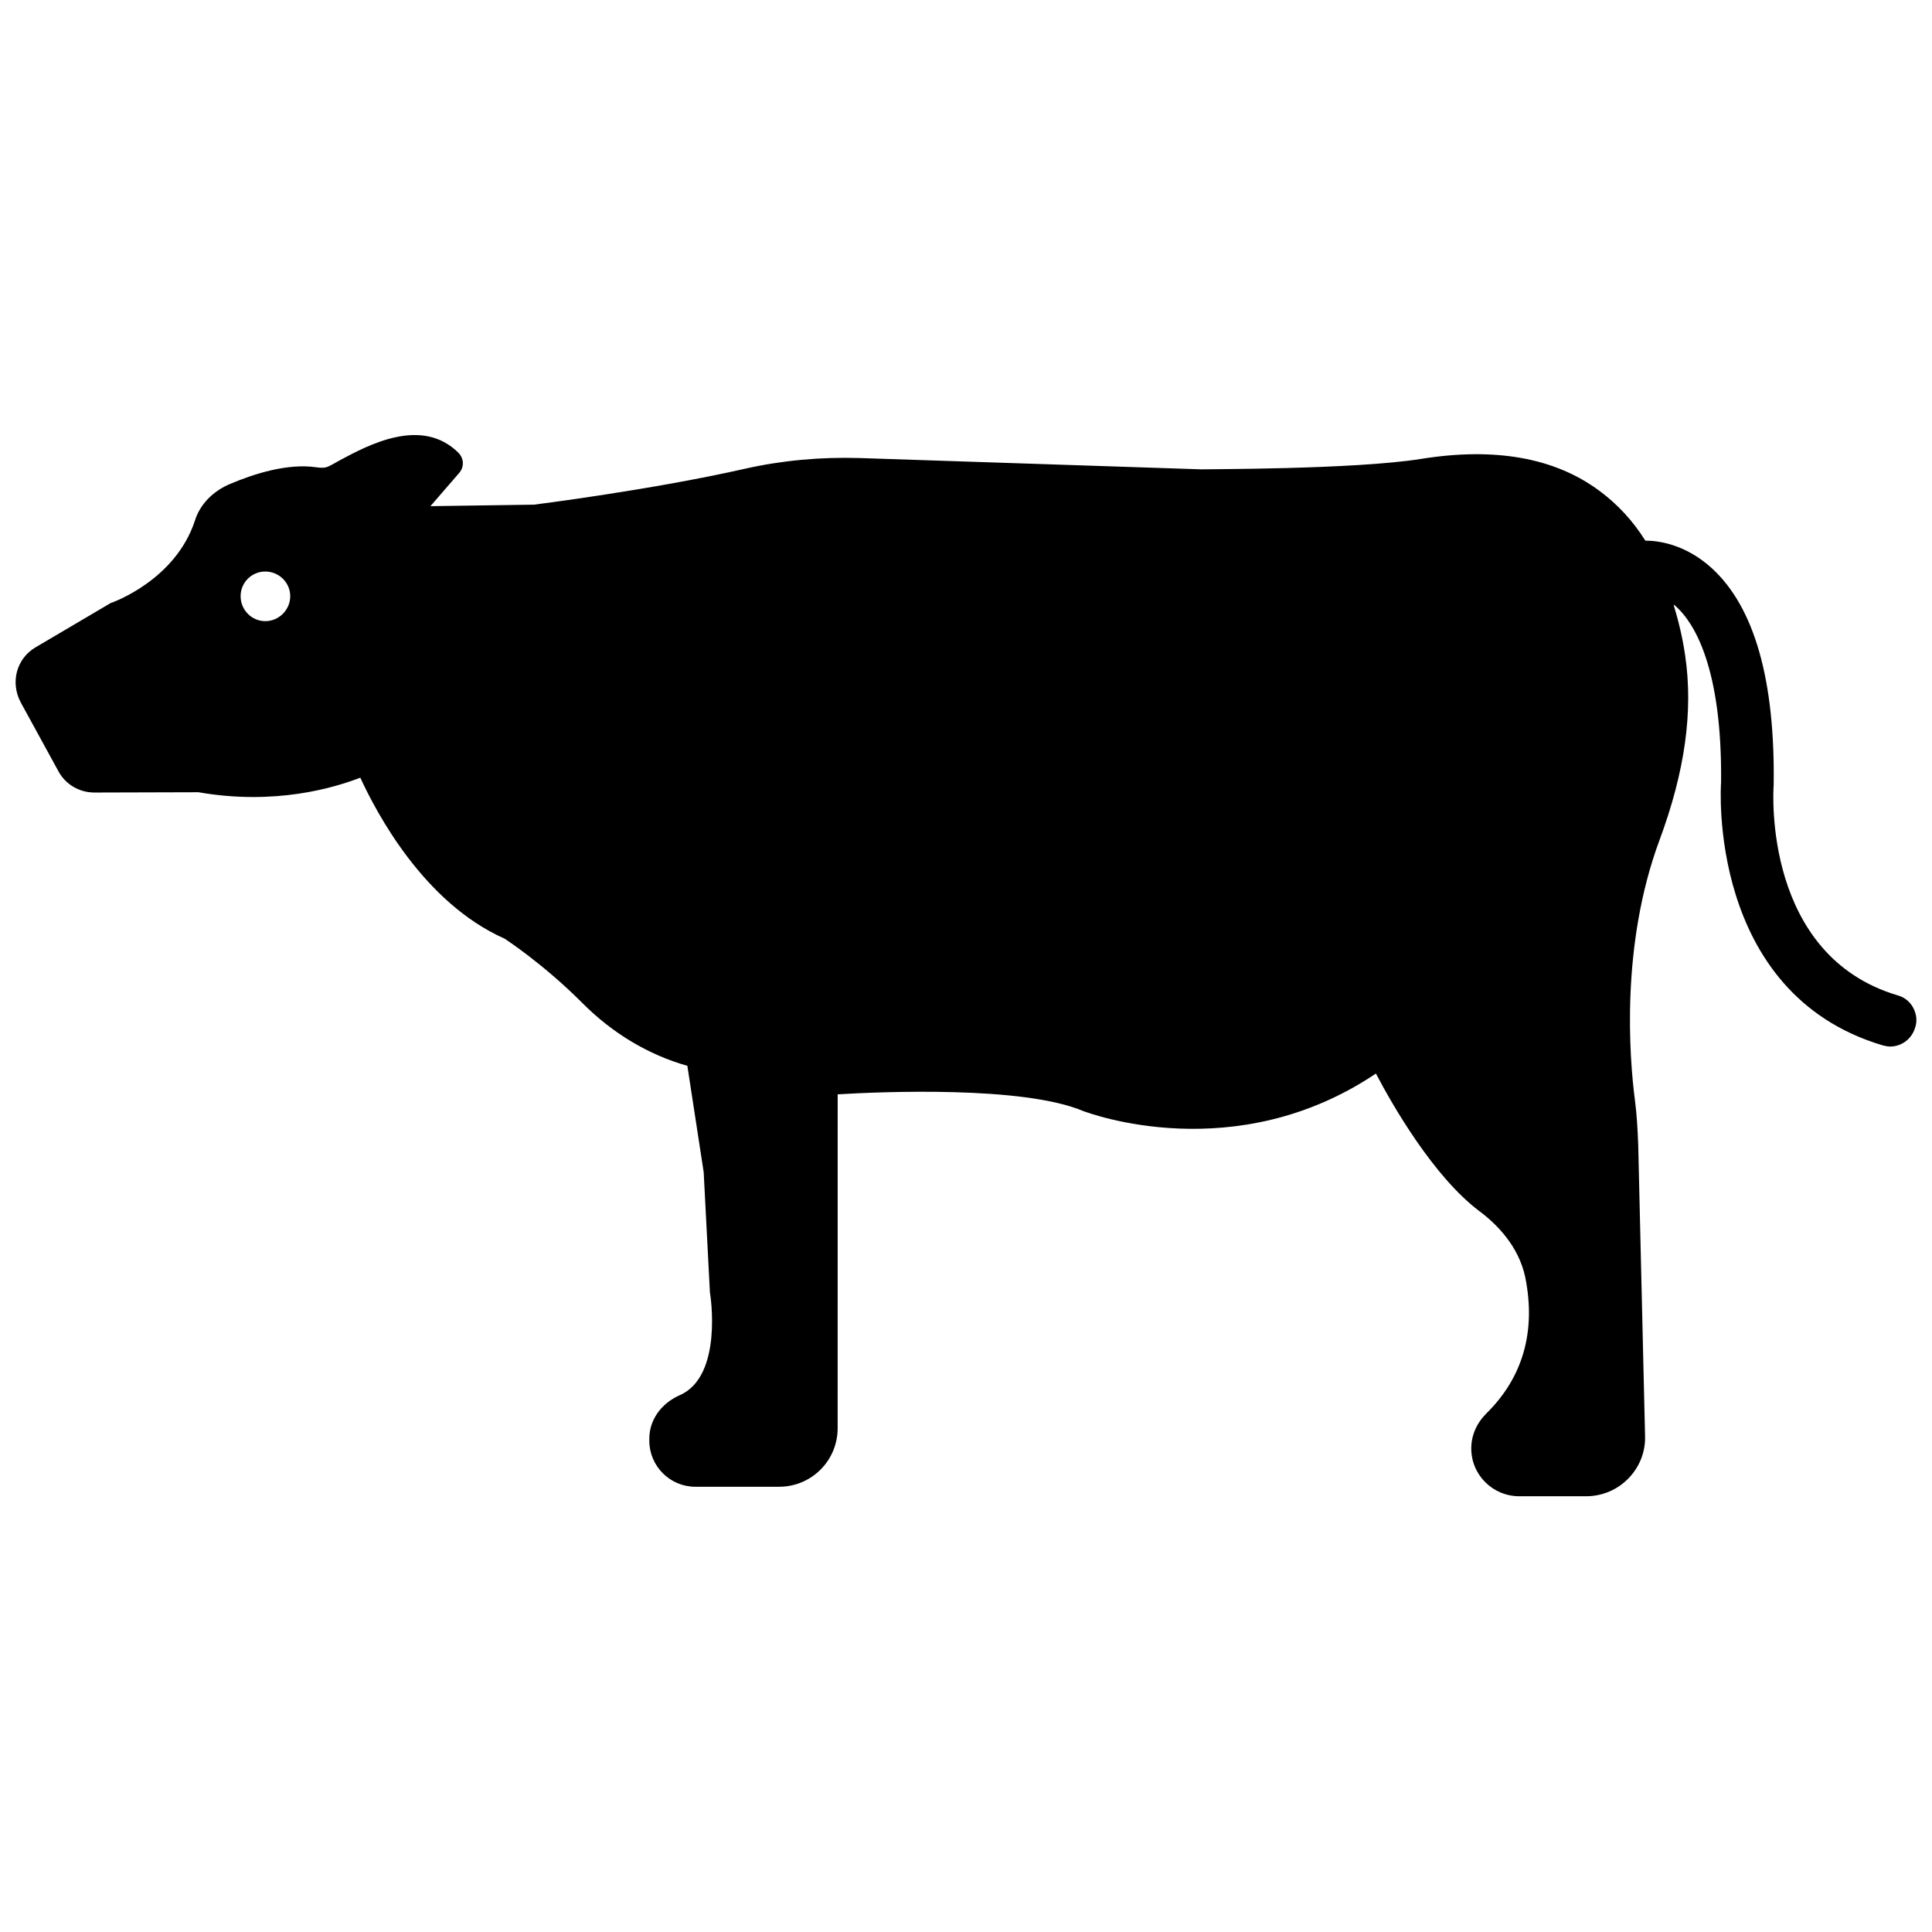 <?xml version="1.0" encoding="UTF-8"?>
<!-- Uploaded to: SVG Repo, www.svgrepo.com, Generator: SVG Repo Mixer Tools -->
<svg width="800px" height="800px" version="1.1" viewBox="144 144 512 512" xmlns="http://www.w3.org/2000/svg">
 <defs>
  <clipPath id="a">
   <path d="m148.09 259h503.81v282h-503.81z"/>
  </clipPath>
 </defs>
 <g clip-path="url(#a)">
  <path d="m651.04 411.1c-0.867-1.652-2.363-2.832-4.094-3.305-35.582-10.547-33.062-53.766-32.906-55.734 0.395-27.867-5.117-47.152-16.375-57.465-7.242-6.613-14.641-7.32-17.555-7.32h-0.078c-3.305-5.273-7.398-9.684-12.203-13.227-11.887-8.816-27.789-11.57-47.312-8.422-17.789 2.832-57.859 2.676-58.176 2.754l-90.445-2.992c-10.469-0.316-20.703 0.629-30.465 2.832-25.031 5.668-55.969 9.523-55.969 9.523l-27.395 0.395 7.637-8.816c1.34-1.574 1.258-3.777-0.156-5.273-9.762-9.762-23.93-2.125-31.566 1.969-1.102 0.629-2.047 1.18-2.914 1.574-0.789 0.395-1.812 0.473-3.305 0.234-7.715-1.102-16.609 1.812-22.75 4.41-4.566 1.891-8.031 5.434-9.367 9.762-5.195 15.824-21.883 21.648-22.043 21.727-0.316 0.078-0.551 0.234-0.789 0.395l-19.363 11.414c-5.117 2.992-6.769 9.367-3.938 14.641l9.996 18.262c1.891 3.465 5.512 5.59 9.523 5.59l27.551-0.078c20.309 3.543 35.977-1.18 42.902-3.856 4.25 9.211 16.766 33.141 38.258 42.668 0.078 0.078 9.996 6.453 20.469 16.926 8.031 8.109 17.633 13.855 27.945 16.766l4.328 28.184 1.652 31.883c0.078 0.234 3.621 22.199-8.031 27.238-4.961 2.203-8.031 6.613-8.031 11.492v0.551c0 6.691 5.434 12.203 12.203 12.203h22.199c8.582 0 15.508-6.926 15.508-15.508l0.008-88.488c11.73-0.707 49.121-2.281 65.023 4.41 1.73 0.629 40.383 15.113 77.617-9.918 4.41 8.422 15.273 27.316 27.395 36.449 4.644 3.465 10.469 9.289 12.203 17.633 2.832 14.25-0.629 26.449-10.312 35.977-2.598 2.598-4.016 5.824-4.016 9.289 0 7.008 5.668 12.676 12.754 12.676h17.633c4.25 0 8.266-1.652 11.258-4.723 2.914-2.992 4.566-7.008 4.41-11.336l-1.812-77.066c-0.156-4.328-0.395-8.188-0.867-11.809-1.496-11.492-3.777-41.094 6.453-68.801 6.769-18.184 9.055-34.242 6.848-49.121-0.707-4.879-1.812-9.289-3.07-13.461 0.316 0.234 0.551 0.395 0.867 0.707 4.566 4.25 12.043 15.98 11.73 46.445-0.078 0.551-3.777 55.812 42.824 69.668 0.629 0.156 1.34 0.316 1.969 0.316 3.07 0 5.746-2.047 6.613-4.961 0.629-1.738 0.391-3.629-0.473-5.281zm-436.74-102.49c-3.621 0-6.535-2.992-6.535-6.613 0-3.621 2.914-6.535 6.535-6.535s6.613 2.914 6.613 6.535c0 3.621-2.992 6.613-6.613 6.613z"/>
 </g>
</svg>